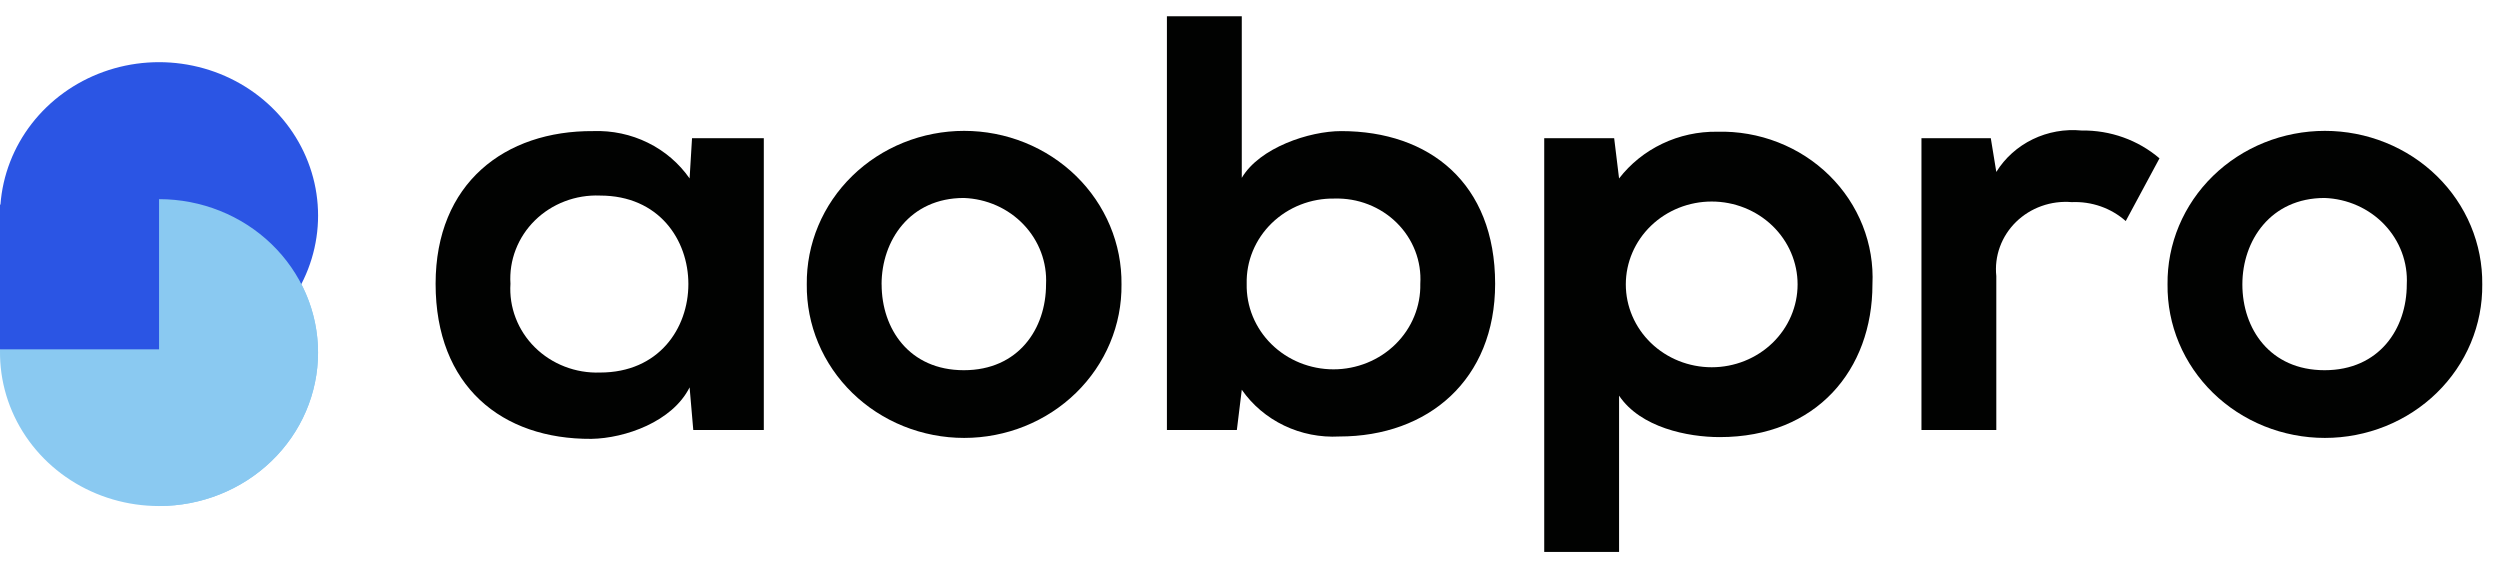 <svg width="132" height="30" viewBox="0 0 132 30" fill="none" xmlns="http://www.w3.org/2000/svg">
<path d="M36.539 7.297H40.329V22.703H36.605L36.411 20.453C35.503 22.266 33.01 23.141 31.228 23.172C26.498 23.203 23 20.391 23 14.984C23 9.672 26.66 6.89 31.326 6.922C32.324 6.886 33.315 7.097 34.205 7.535C35.095 7.972 35.854 8.622 36.411 9.422L36.539 7.297ZM26.952 14.982C26.912 15.597 27.006 16.213 27.228 16.791C27.449 17.369 27.794 17.896 28.24 18.338C28.685 18.779 29.222 19.126 29.815 19.355C30.408 19.585 31.044 19.692 31.682 19.67C37.901 19.67 37.901 10.326 31.682 10.326C31.046 10.3 30.41 10.403 29.818 10.63C29.226 10.856 28.689 11.199 28.243 11.638C27.797 12.077 27.452 12.602 27.23 13.178C27.007 13.754 26.913 14.368 26.952 14.982Z" fill="#010201"/>
<path d="M59.215 15.016C59.227 16.076 59.022 17.128 58.609 18.111C58.197 19.094 57.587 19.988 56.815 20.742C56.042 21.496 55.122 22.094 54.108 22.503C53.094 22.911 52.006 23.122 50.907 23.122C49.808 23.122 48.72 22.911 47.706 22.503C46.691 22.094 45.771 21.496 44.999 20.742C44.226 19.988 43.616 19.094 43.204 18.111C42.792 17.128 42.586 16.076 42.598 15.016C42.586 13.956 42.792 12.904 43.204 11.921C43.616 10.938 44.226 10.044 44.999 9.29C45.771 8.536 46.691 7.938 47.706 7.529C48.72 7.121 49.808 6.91 50.907 6.91C52.006 6.91 53.094 7.121 54.108 7.529C55.122 7.938 56.042 8.536 56.815 9.29C57.587 10.044 58.197 10.938 58.609 11.921C59.022 12.904 59.227 13.956 59.215 15.016ZM46.55 15.016C46.55 17.36 48.007 19.547 50.891 19.547C53.774 19.547 55.231 17.36 55.231 15.016C55.26 14.44 55.171 13.865 54.968 13.323C54.765 12.781 54.452 12.283 54.048 11.859C53.644 11.434 53.157 11.091 52.615 10.85C52.072 10.609 51.486 10.474 50.889 10.453C48.038 10.453 46.547 12.704 46.547 15.016" fill="#010201"/>
<path d="M65.566 0.859V9.391C66.505 7.797 69.129 6.922 70.813 6.922C75.477 6.922 78.943 9.672 78.943 14.984C78.943 20.047 75.413 23.047 70.716 23.047C69.71 23.102 68.705 22.903 67.802 22.47C66.899 22.037 66.128 21.385 65.566 20.578L65.306 22.703H61.613V0.859H65.566ZM65.825 14.984C65.812 15.572 65.921 16.158 66.145 16.705C66.37 17.253 66.705 17.751 67.132 18.172C67.559 18.593 68.069 18.927 68.631 19.155C69.194 19.383 69.798 19.501 70.408 19.501C71.019 19.501 71.623 19.383 72.185 19.155C72.748 18.927 73.258 18.593 73.684 18.172C74.112 17.751 74.447 17.253 74.671 16.705C74.896 16.158 75.005 15.572 74.992 14.984C75.028 14.394 74.937 13.804 74.724 13.251C74.51 12.697 74.18 12.193 73.753 11.769C73.326 11.346 72.813 11.013 72.246 10.792C71.678 10.57 71.069 10.466 70.457 10.484C69.843 10.474 69.234 10.585 68.665 10.808C68.097 11.031 67.581 11.363 67.148 11.783C66.716 12.203 66.376 12.703 66.148 13.253C65.921 13.803 65.811 14.392 65.825 14.984Z" fill="#010201"/>
<path d="M81.535 29.141V7.298H85.228L85.487 9.423C86.087 8.645 86.87 8.016 87.771 7.587C88.672 7.157 89.665 6.941 90.67 6.955C91.768 6.926 92.861 7.116 93.879 7.514C94.898 7.911 95.82 8.506 96.589 9.263C97.358 10.019 97.957 10.921 98.349 11.911C98.741 12.901 98.916 13.958 98.865 15.017C98.865 19.517 95.917 23.079 90.8 23.079C89.115 23.079 86.621 22.579 85.487 20.891V29.141H81.535ZM94.913 15.016C94.913 13.856 94.435 12.743 93.585 11.922C92.734 11.102 91.581 10.641 90.378 10.641C89.175 10.641 88.022 11.102 87.171 11.922C86.321 12.743 85.843 13.856 85.843 15.016C85.843 16.176 86.321 17.289 87.171 18.11C88.022 18.93 89.175 19.391 90.378 19.391C91.581 19.391 92.734 18.93 93.585 18.11C94.435 17.289 94.913 16.176 94.913 15.016Z" fill="#010201"/>
<path d="M105.114 7.297L105.405 9.078C105.864 8.339 106.53 7.741 107.327 7.354C108.124 6.967 109.019 6.806 109.907 6.891C111.421 6.868 112.888 7.392 114.021 8.36L112.239 11.672C111.856 11.332 111.407 11.069 110.918 10.897C110.428 10.726 109.909 10.649 109.389 10.672C108.848 10.627 108.304 10.697 107.795 10.879C107.286 11.06 106.825 11.347 106.444 11.72C106.064 12.094 105.773 12.543 105.594 13.037C105.414 13.531 105.35 14.057 105.405 14.578V22.703H101.453V7.297H105.114Z" fill="#010201"/>
<path d="M131.063 15.016C131.075 16.076 130.869 17.128 130.457 18.111C130.045 19.094 129.435 19.988 128.662 20.742C127.89 21.496 126.97 22.094 125.955 22.503C124.941 22.911 123.853 23.122 122.754 23.122C121.655 23.122 120.567 22.911 119.553 22.503C118.539 22.094 117.619 21.496 116.846 20.742C116.074 19.988 115.463 19.094 115.051 18.111C114.639 17.128 114.434 16.076 114.446 15.016C114.434 13.956 114.639 12.904 115.051 11.921C115.463 10.938 116.074 10.044 116.846 9.29C117.619 8.536 118.539 7.938 119.553 7.529C120.567 7.121 121.655 6.91 122.754 6.91C123.853 6.91 124.941 7.121 125.955 7.529C126.97 7.938 127.89 8.536 128.662 9.29C129.435 10.044 130.045 10.938 130.457 11.921C130.869 12.904 131.075 13.956 131.063 15.016ZM118.397 15.016C118.397 17.36 119.855 19.547 122.738 19.547C125.622 19.547 127.078 17.36 127.078 15.016C127.108 14.441 127.019 13.865 126.816 13.323C126.613 12.781 126.301 12.284 125.897 11.859C125.493 11.435 125.006 11.092 124.464 10.851C123.922 10.609 123.335 10.474 122.738 10.453C119.888 10.453 118.397 12.704 118.397 15.016Z" fill="#010201"/>
<path d="M8.396 26.719C6.735 26.719 5.112 26.244 3.731 25.354C2.351 24.464 1.275 23.199 0.639 21.719C0.004 20.239 -0.163 18.61 0.161 17.039C0.485 15.467 1.285 14.024 2.459 12.891C3.633 11.759 5.129 10.987 6.758 10.675C8.387 10.362 10.075 10.522 11.609 11.136C13.143 11.749 14.455 12.787 15.377 14.119C16.3 15.451 16.792 17.017 16.792 18.619C16.792 20.767 15.908 22.827 14.333 24.346C12.758 25.866 10.623 26.719 8.396 26.719Z" fill="#8AC9F1"/>
<path d="M8.998 19.462C10.604 19.351 12.142 18.797 13.431 17.866C14.719 16.936 15.703 15.668 16.265 14.213C16.828 12.758 16.945 11.178 16.603 9.66C16.26 8.143 15.473 6.753 14.335 5.655C13.197 4.557 11.756 3.798 10.183 3.468C8.611 3.138 6.973 3.25 5.465 3.793C3.957 4.336 2.642 5.285 1.677 6.528C0.713 7.771 0.139 9.255 0.024 10.804H0V18.446H8.998V19.462Z" fill="#2B55E4"/>
<path d="M8.398 10.515C10.625 10.515 12.761 11.368 14.335 12.887C15.91 14.406 16.794 16.467 16.794 18.615C16.794 20.763 15.91 22.823 14.335 24.343C12.761 25.861 10.625 26.715 8.398 26.715" fill="#8AC9F1"/>
</svg>
